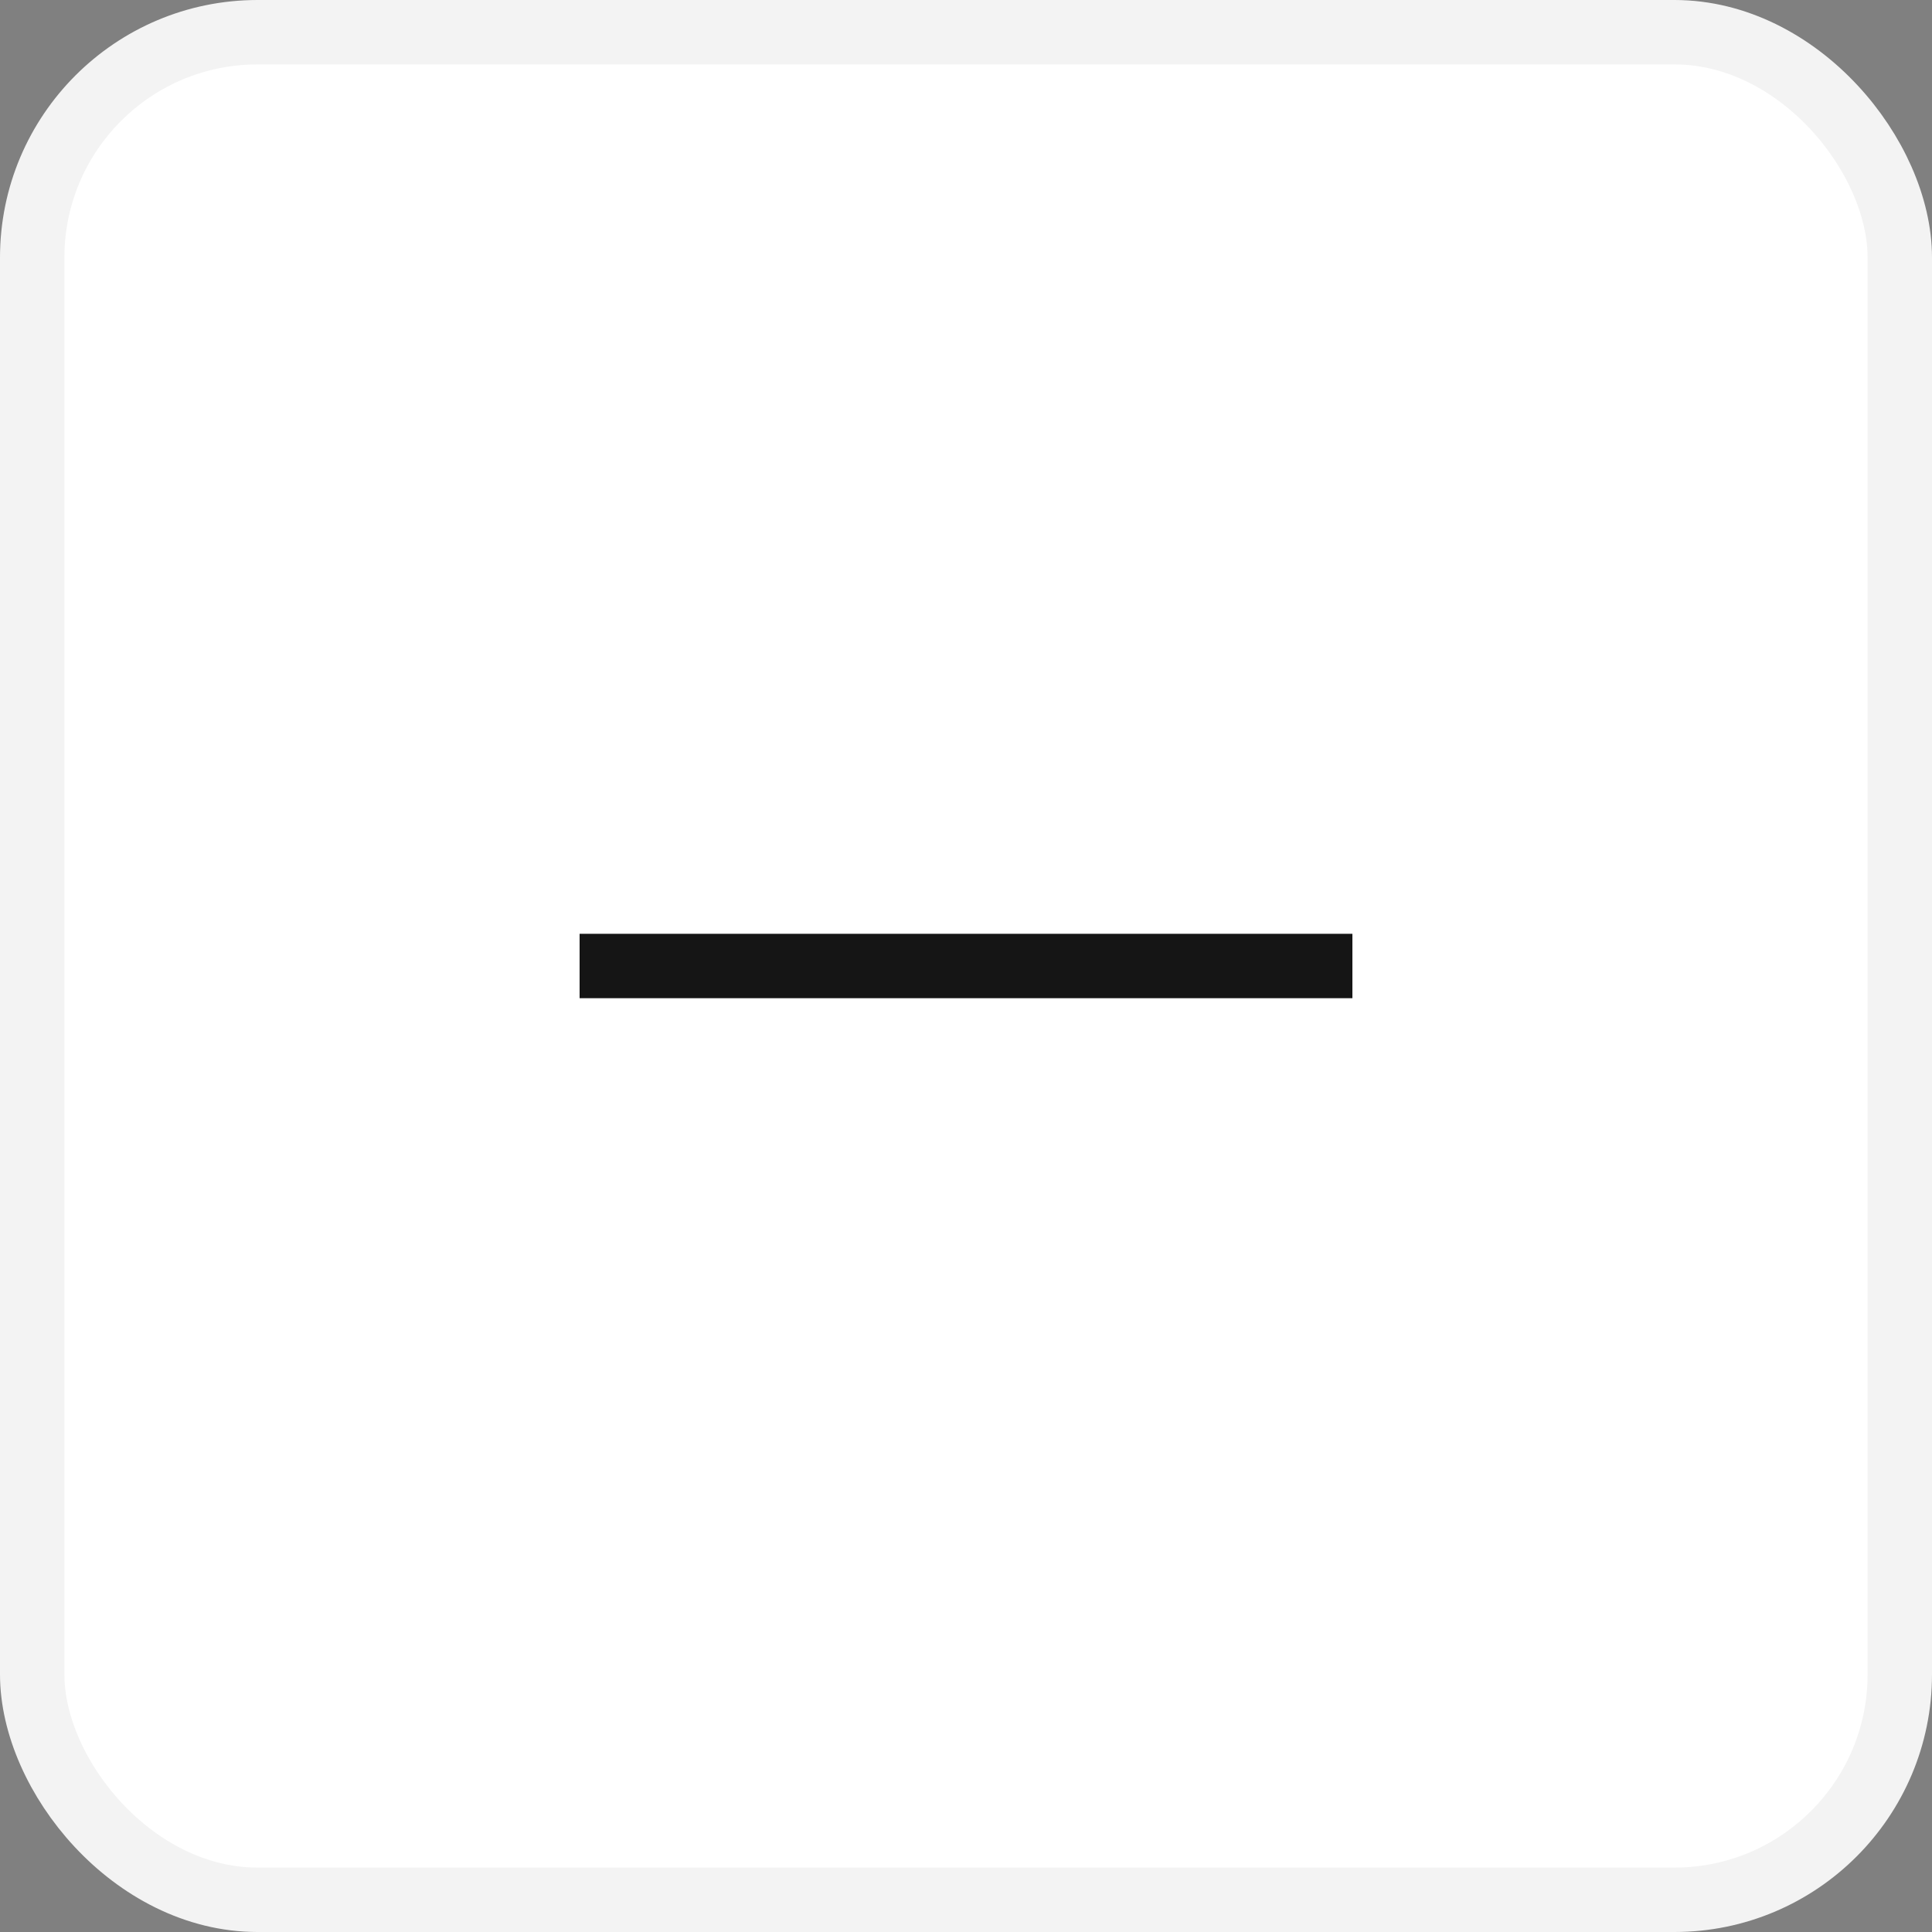 <?xml version="1.0" encoding="UTF-8"?> <svg xmlns="http://www.w3.org/2000/svg" width="30" height="30" viewBox="0 0 30 30" fill="none"><rect x="0" y="0" width="30" height="30" fill="#808080" stroke="none"/><rect x="0.5" y="0.5" width="29" height="29" rx="3.5" fill="white"></rect><rect x="0.5" y="0.5" width="29" height="29" rx="3.5" stroke="#F3F3F3"></rect><path d="M21 15H9" stroke="#151515" stroke-linejoin="round"></path></svg> 